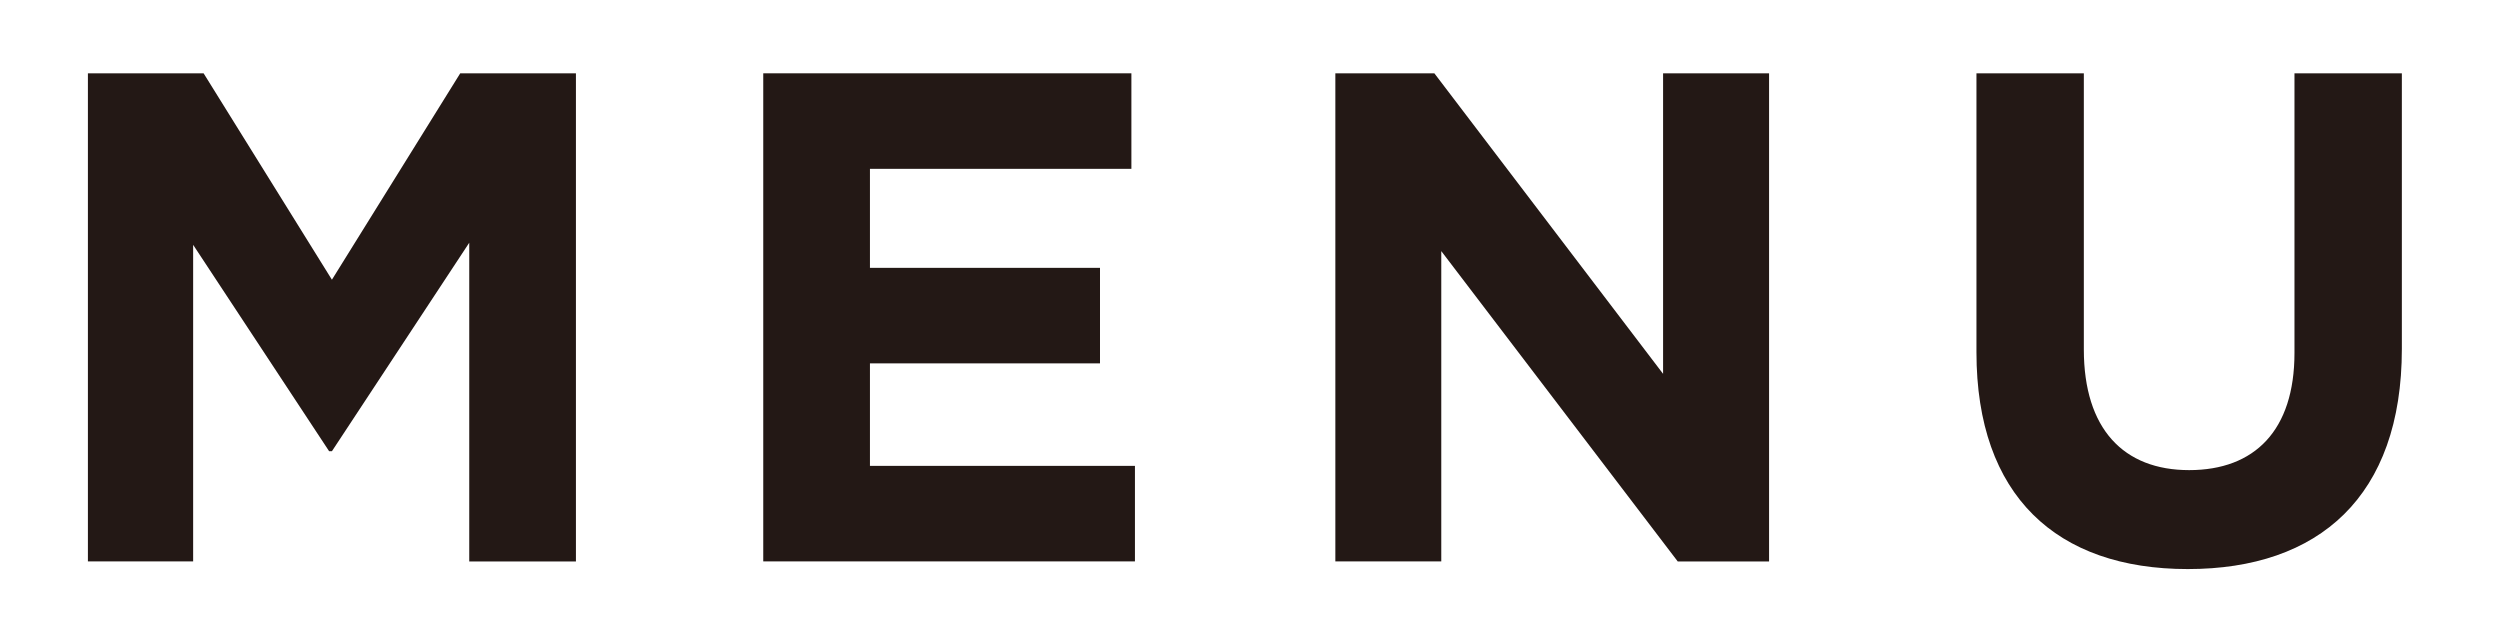 <?xml version="1.0" encoding="utf-8"?>
<!-- Generator: Adobe Illustrator 25.3.1, SVG Export Plug-In . SVG Version: 6.00 Build 0)  -->
<svg version="1.1" xmlns="http://www.w3.org/2000/svg" xmlns:xlink="http://www.w3.org/1999/xlink" x="0px" y="0px" width="43px"
	 height="11px" viewBox="0 0 43 11" style="enable-background:new 0 0 43 11;" xml:space="preserve">
<style type="text/css">
	.st0{fill:#231815;}
	.st1{clip-path:url(#SVGID_2_);}
	.st2{fill:none;stroke:#000000;stroke-miterlimit:10;}
	.st3{opacity:0.5;fill:none;stroke:#FFFFFF;stroke-miterlimit:10;}
	.st4{fill:#FFFFFF;stroke:#231815;stroke-width:0.5;stroke-miterlimit:10;}
	.st5{fill:#231815;stroke:#040000;stroke-width:0.425;stroke-miterlimit:10;}
	.st6{opacity:0.59;fill:none;}
	.st7{display:none;}
	.st8{display:inline;opacity:0.59;fill:#00A9D0;}
</style>
<g id="Contents">
	<g>
		<g>
			<path class="st0" d="M1.512,1.261h1.99l2.207,3.55l2.207-3.55h1.99v8.396H8.071V4.175L5.709,7.761H5.661l-2.339-3.55v5.445H1.512
				V1.261z"/>
			<path class="st0" d="M13.128,1.261h6.332v1.643h-4.497v1.703h3.957V6.25h-3.957v1.763h4.558v1.643h-6.393V1.261z"/>
			<path class="st0" d="M22.968,1.261h1.703l3.934,5.169V1.261h1.823v8.396h-1.571L24.79,4.319v5.337h-1.822V1.261z"/>
			<path class="st0" d="M33.995,6.058V1.261h1.847v4.75c0,1.367,0.684,2.075,1.811,2.075c1.128,0,1.812-0.684,1.812-2.015v-4.81
				h1.847v4.737c0,2.543-1.427,3.79-3.682,3.79S33.995,8.529,33.995,6.058z"/>
		</g>
	</g>
</g>
<g id="Guide" class="st7">
	<rect class="st8" width="43" height="11"/>
</g>
</svg>
